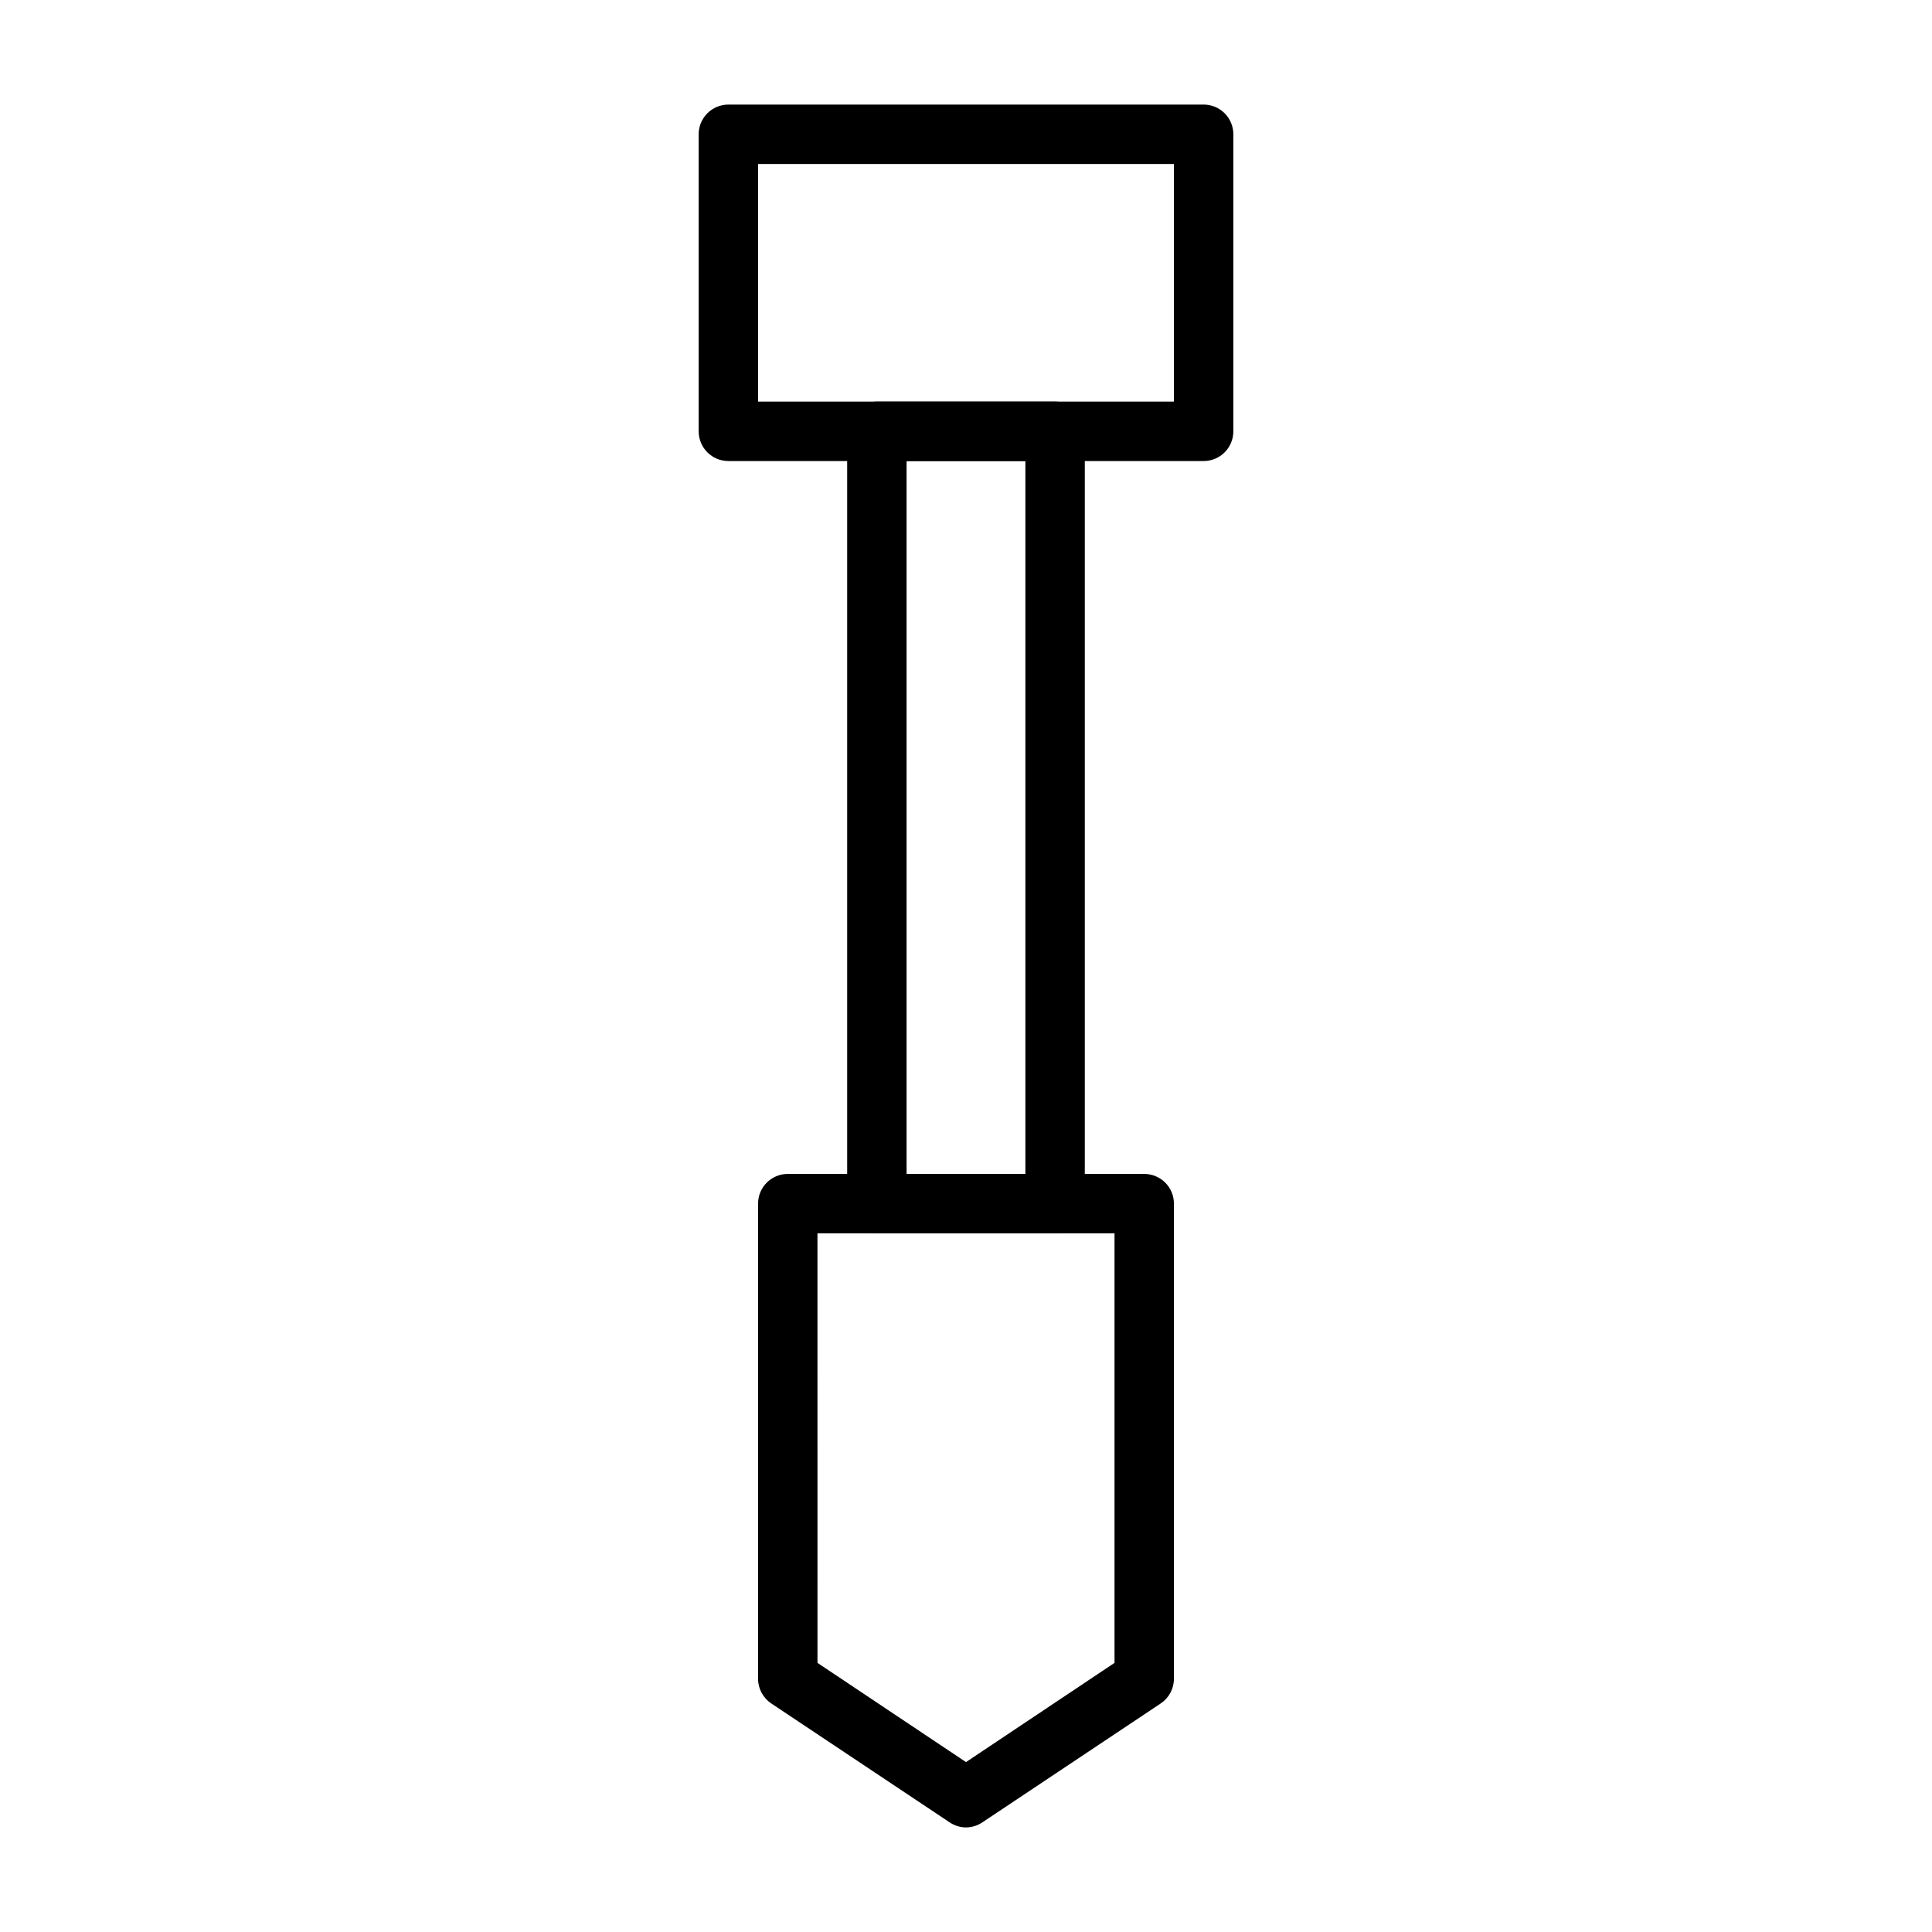 <?xml version="1.0" encoding="UTF-8"?>
<!-- Uploaded to: ICON Repo, www.svgrepo.com, Generator: ICON Repo Mixer Tools -->
<svg fill="#000000" width="800px" height="800px" version="1.1" viewBox="144 144 512 512" xmlns="http://www.w3.org/2000/svg">
 <g>
  <path d="m462.98 266.18h-125.95c-4.348 0-7.875-3.527-7.875-7.875v-78.719c0-4.348 3.527-7.871 7.875-7.871h125.95c2.086 0 4.09 0.828 5.566 2.305 1.473 1.477 2.305 3.477 2.305 5.566v78.719c0 2.09-0.832 4.09-2.305 5.566-1.477 1.477-3.481 2.309-5.566 2.309zm-118.08-15.746h110.21v-62.977h-110.21z"/>
  <path d="m423.61 470.85h-47.23c-4.348 0-7.871-3.523-7.871-7.871v-204.68c0-4.348 3.523-7.871 7.871-7.871h47.23c2.09 0 4.09 0.828 5.566 2.305 1.477 1.477 2.309 3.481 2.309 5.566v204.68c0 2.086-0.832 4.09-2.309 5.566-1.477 1.473-3.477 2.305-5.566 2.305zm-39.359-15.742h31.488v-188.93h-31.488z"/>
  <path d="m400 628.29c-1.543-0.016-3.051-0.48-4.332-1.34l-47.23-31.488c-2.199-1.449-3.531-3.902-3.543-6.535v-125.95c0-4.348 3.523-7.875 7.871-7.875h94.465c2.09 0 4.09 0.832 5.566 2.309 1.477 1.473 2.305 3.477 2.305 5.566v125.95c-0.012 2.633-1.344 5.086-3.543 6.535l-47.23 31.488c-1.281 0.859-2.785 1.324-4.328 1.34zm-39.359-43.609 39.359 26.293 39.359-26.293v-113.83h-78.723z"/>
 </g>
</svg>